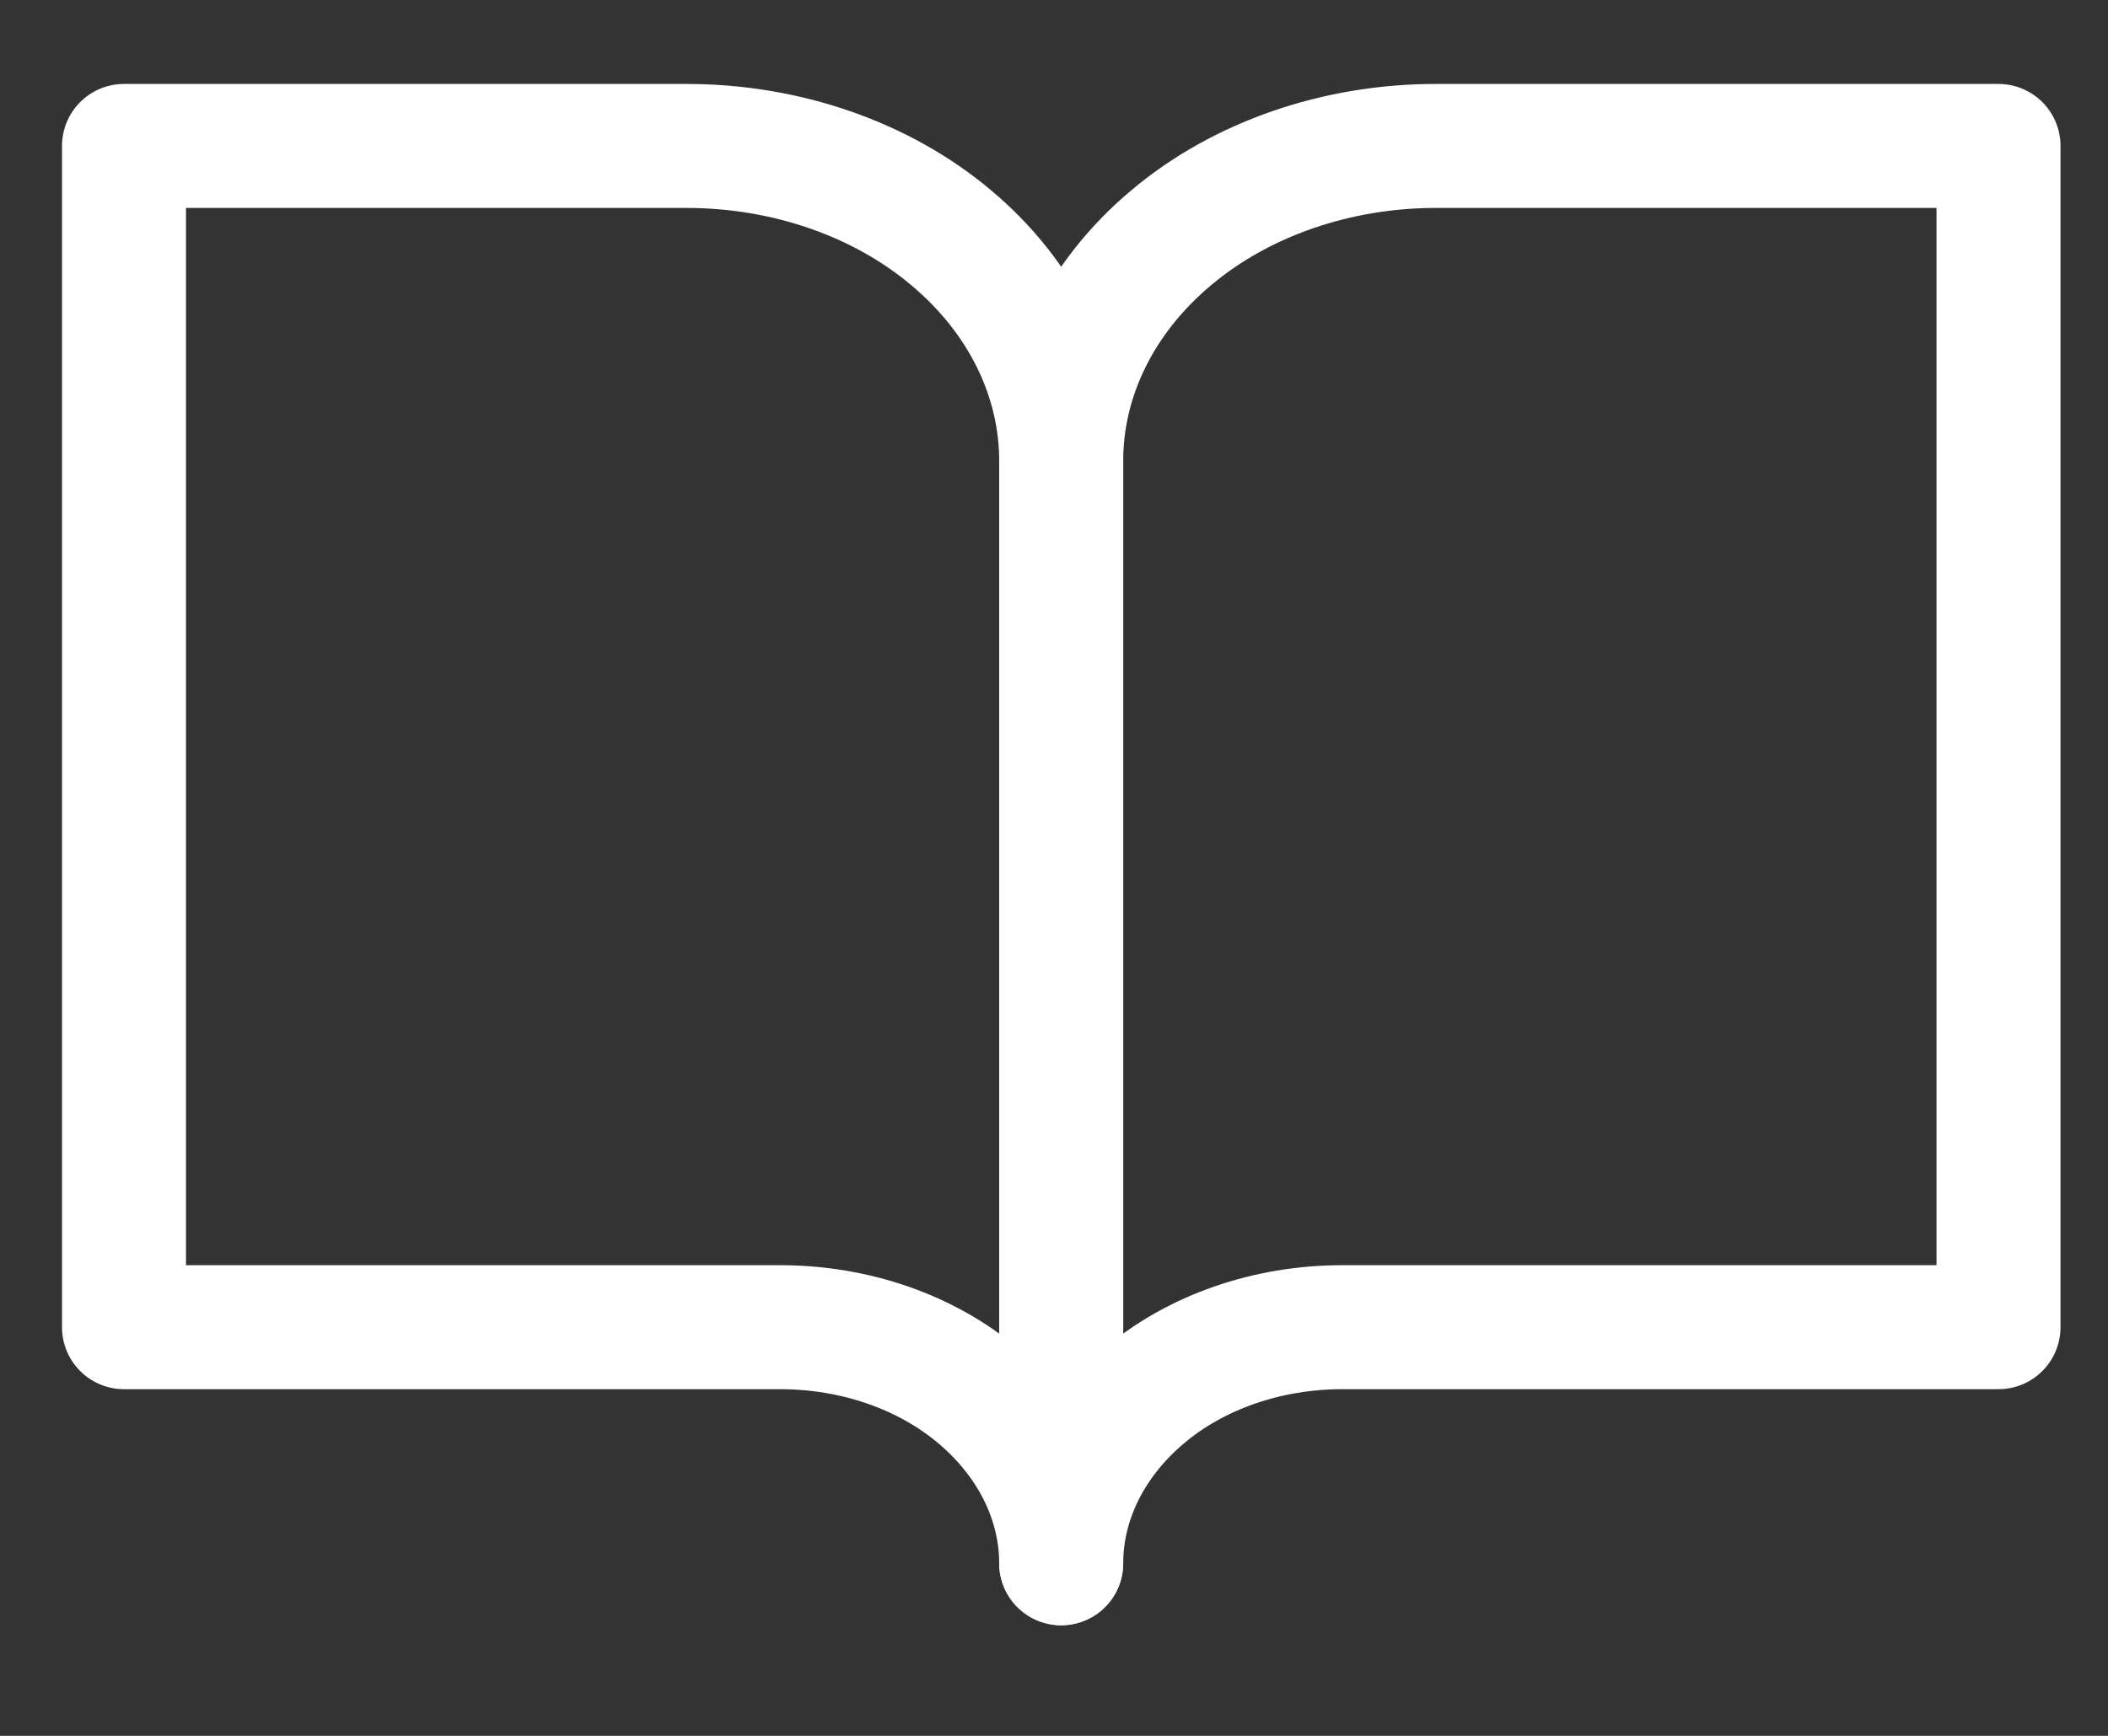 <svg width="17" height="14" viewBox="0 0 17 14" fill="none" xmlns="http://www.w3.org/2000/svg">
<rect x="0" y="0" width="17" height="14" fill="#333333" stroke="none"/>
<path d="M1 1.177H5.537C6.337 1.177 7.11 1.443 7.675 1.921C8.241 2.397 8.558 3.043 8.558 3.718V12.608C8.558 12.105 8.317 11.62 7.894 11.262C7.472 10.904 6.895 10.704 6.291 10.704H1V1.177Z" stroke="white" stroke-linecap="round" stroke-linejoin="round"/>
<path d="M16.117 1.177H11.579C10.78 1.177 10.006 1.443 9.441 1.921C8.875 2.397 8.558 3.043 8.558 3.718V12.608C8.558 12.105 8.799 11.62 9.222 11.262C9.644 10.904 10.221 10.704 10.825 10.704H16.117V1.177Z" stroke="white" stroke-linecap="round" stroke-linejoin="round"/>
</svg>
